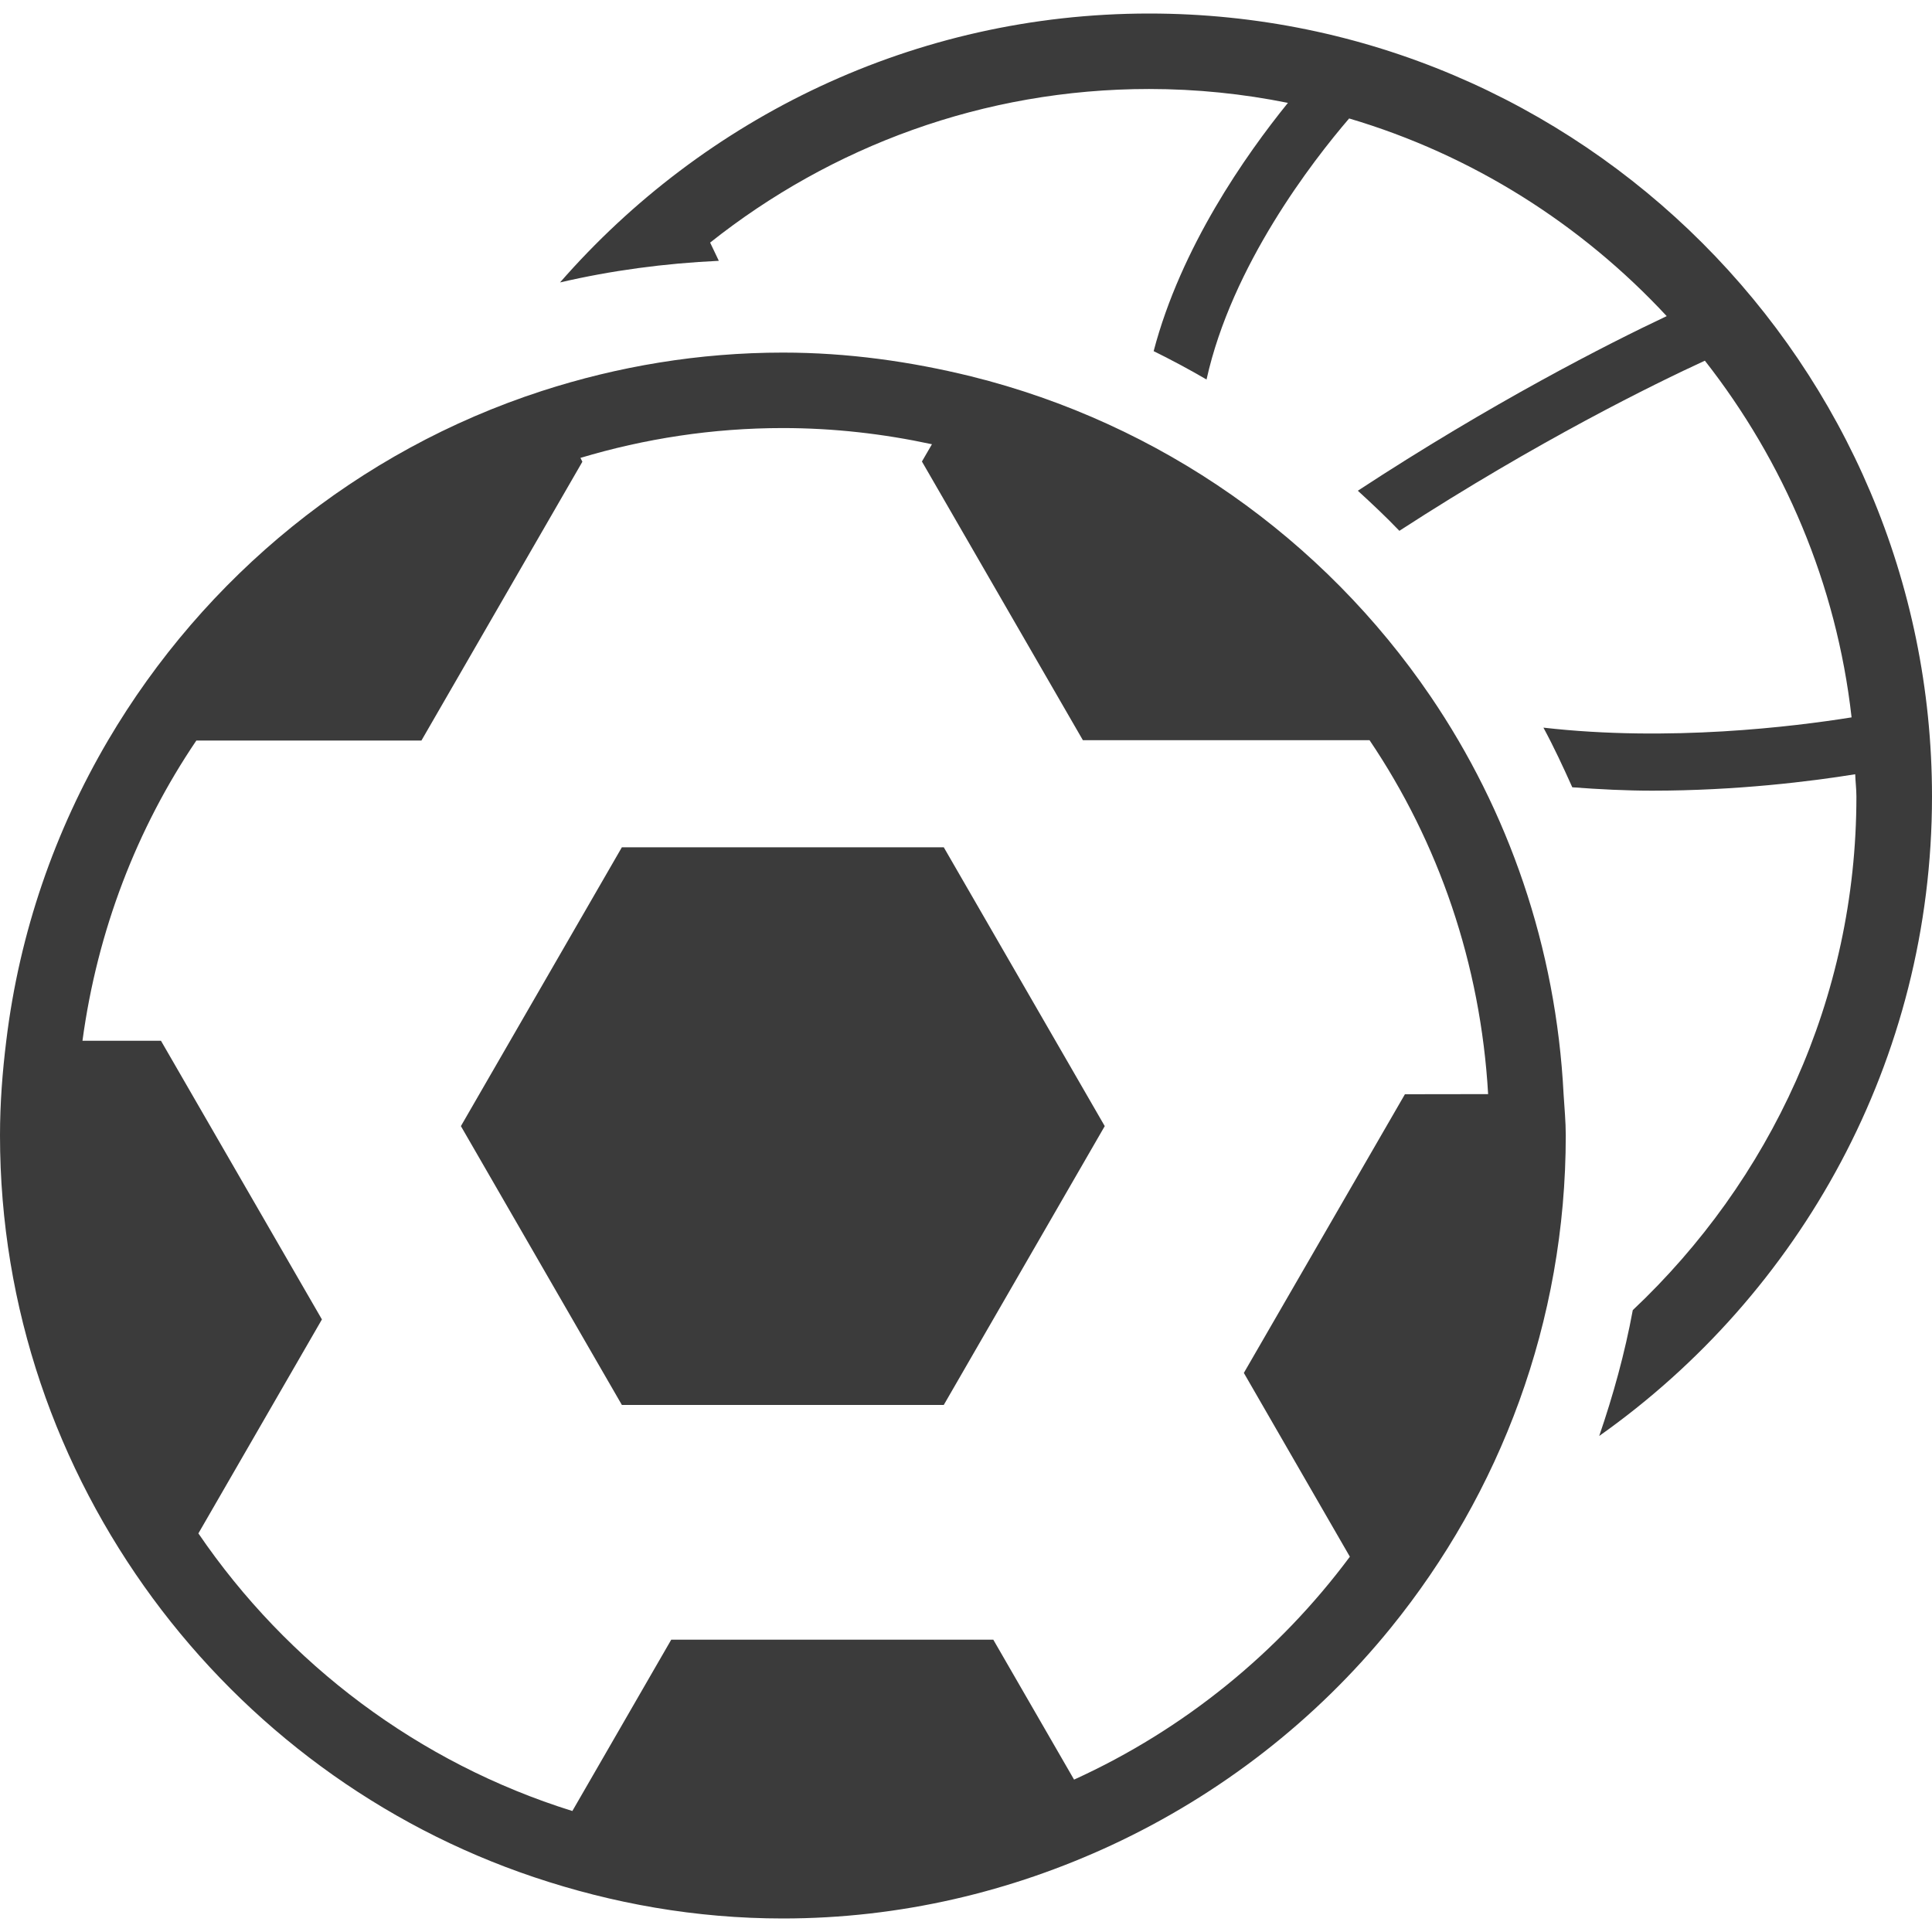 <?xml version="1.0" encoding="utf-8"?>
<!-- Generator: Adobe Illustrator 17.0.0, SVG Export Plug-In . SVG Version: 6.00 Build 0)  -->
<!DOCTYPE svg PUBLIC "-//W3C//DTD SVG 1.1//EN" "http://www.w3.org/Graphics/SVG/1.1/DTD/svg11.dtd">
<svg version="1.1" id="Layer_1" xmlns="http://www.w3.org/2000/svg" xmlns:xlink="http://www.w3.org/1999/xlink" x="0px" y="0px"
	 width="16px" height="16px" viewBox="0 0 16 16" enable-background="new 0 0 16 16" xml:space="preserve">
<g>
	<g>
		<path fill="#3B3B3B" d="M9.517,0.112c-1.946,0-3.69,0.865-4.879,2.227C5.063,2.24,5.503,2.181,5.953,2.16
			C5.926,2.104,5.902,2.053,5.881,2.009c1-0.794,2.261-1.272,3.635-1.272c0.394,0,0.779,0.04,1.15,0.115
			c-0.35,0.432-0.886,1.195-1.112,2.056c0.15,0.074,0.296,0.152,0.438,0.235c0.209-0.945,0.877-1.808,1.181-2.162
			c1.021,0.302,1.924,0.877,2.63,1.637c-0.49,0.231-1.447,0.718-2.558,1.446c0.118,0.108,0.234,0.217,0.344,0.332
			c1.152-0.747,2.119-1.22,2.53-1.409c0.653,0.833,1.09,1.846,1.215,2.954c-0.482,0.077-1.511,0.204-2.552,0.085
			c0.087,0.161,0.164,0.327,0.239,0.494c0.225,0.017,0.449,0.028,0.662,0.028c0.701,0,1.315-0.077,1.681-0.136
			c0.002,0.062,0.01,0.122,0.01,0.185c0,1.678-0.718,3.184-1.852,4.253c-0.066,0.357-0.162,0.704-0.278,1.042
			C14.908,10.716,16,8.782,16,6.596C16,3.021,13.092,0.112,9.517,0.112z"/>
		<path fill="#3B3B3B" d="M11.846,5.765c-0.885-1.3-2.233-2.258-3.803-2.648C7.542,2.994,7.022,2.92,6.484,2.92
			c-0.697,0-1.368,0.114-1.997,0.318C2.965,3.732,1.693,4.775,0.895,6.131C0.456,6.878,0.161,7.719,0.052,8.619
			C0.02,8.877,0,9.137,0,9.403c0,1.435,0.474,2.758,1.265,3.833c0.784,1.064,1.881,1.881,3.158,2.31
			c0.649,0.218,1.339,0.342,2.06,0.342c0.974,0,1.895-0.223,2.724-0.608c0.902-0.42,1.692-1.036,2.311-1.799
			c0.905-1.116,1.449-2.533,1.449-4.078c0-0.114-0.011-0.227-0.018-0.341C12.887,7.845,12.492,6.714,11.846,5.765z M11.635,9.062
			l-1.334,2.308l0.878,1.522c-0.59,0.793-1.374,1.432-2.284,1.846l-0.669-1.159H5.559L4.74,14.998
			c-1.273-0.397-2.361-1.219-3.097-2.299l1.023-1.772L1.333,8.619h-0.65c0.123-0.911,0.45-1.758,0.943-2.486H3.49l1.333-2.309
			L4.807,3.792C5.338,3.633,5.9,3.545,6.483,3.545c0.424,0,0.836,0.048,1.235,0.134L7.635,3.822L8.968,6.13h2.374
			c0.571,0.846,0.92,1.851,0.982,2.931L11.635,9.062L11.635,9.062z"/>
		<polygon fill="#3B3B3B" points="5.15,7.017 3.817,9.326 5.15,11.635 7.816,11.635 9.149,9.326 7.816,7.017 		"/>
	</g>
</g>
</svg>
